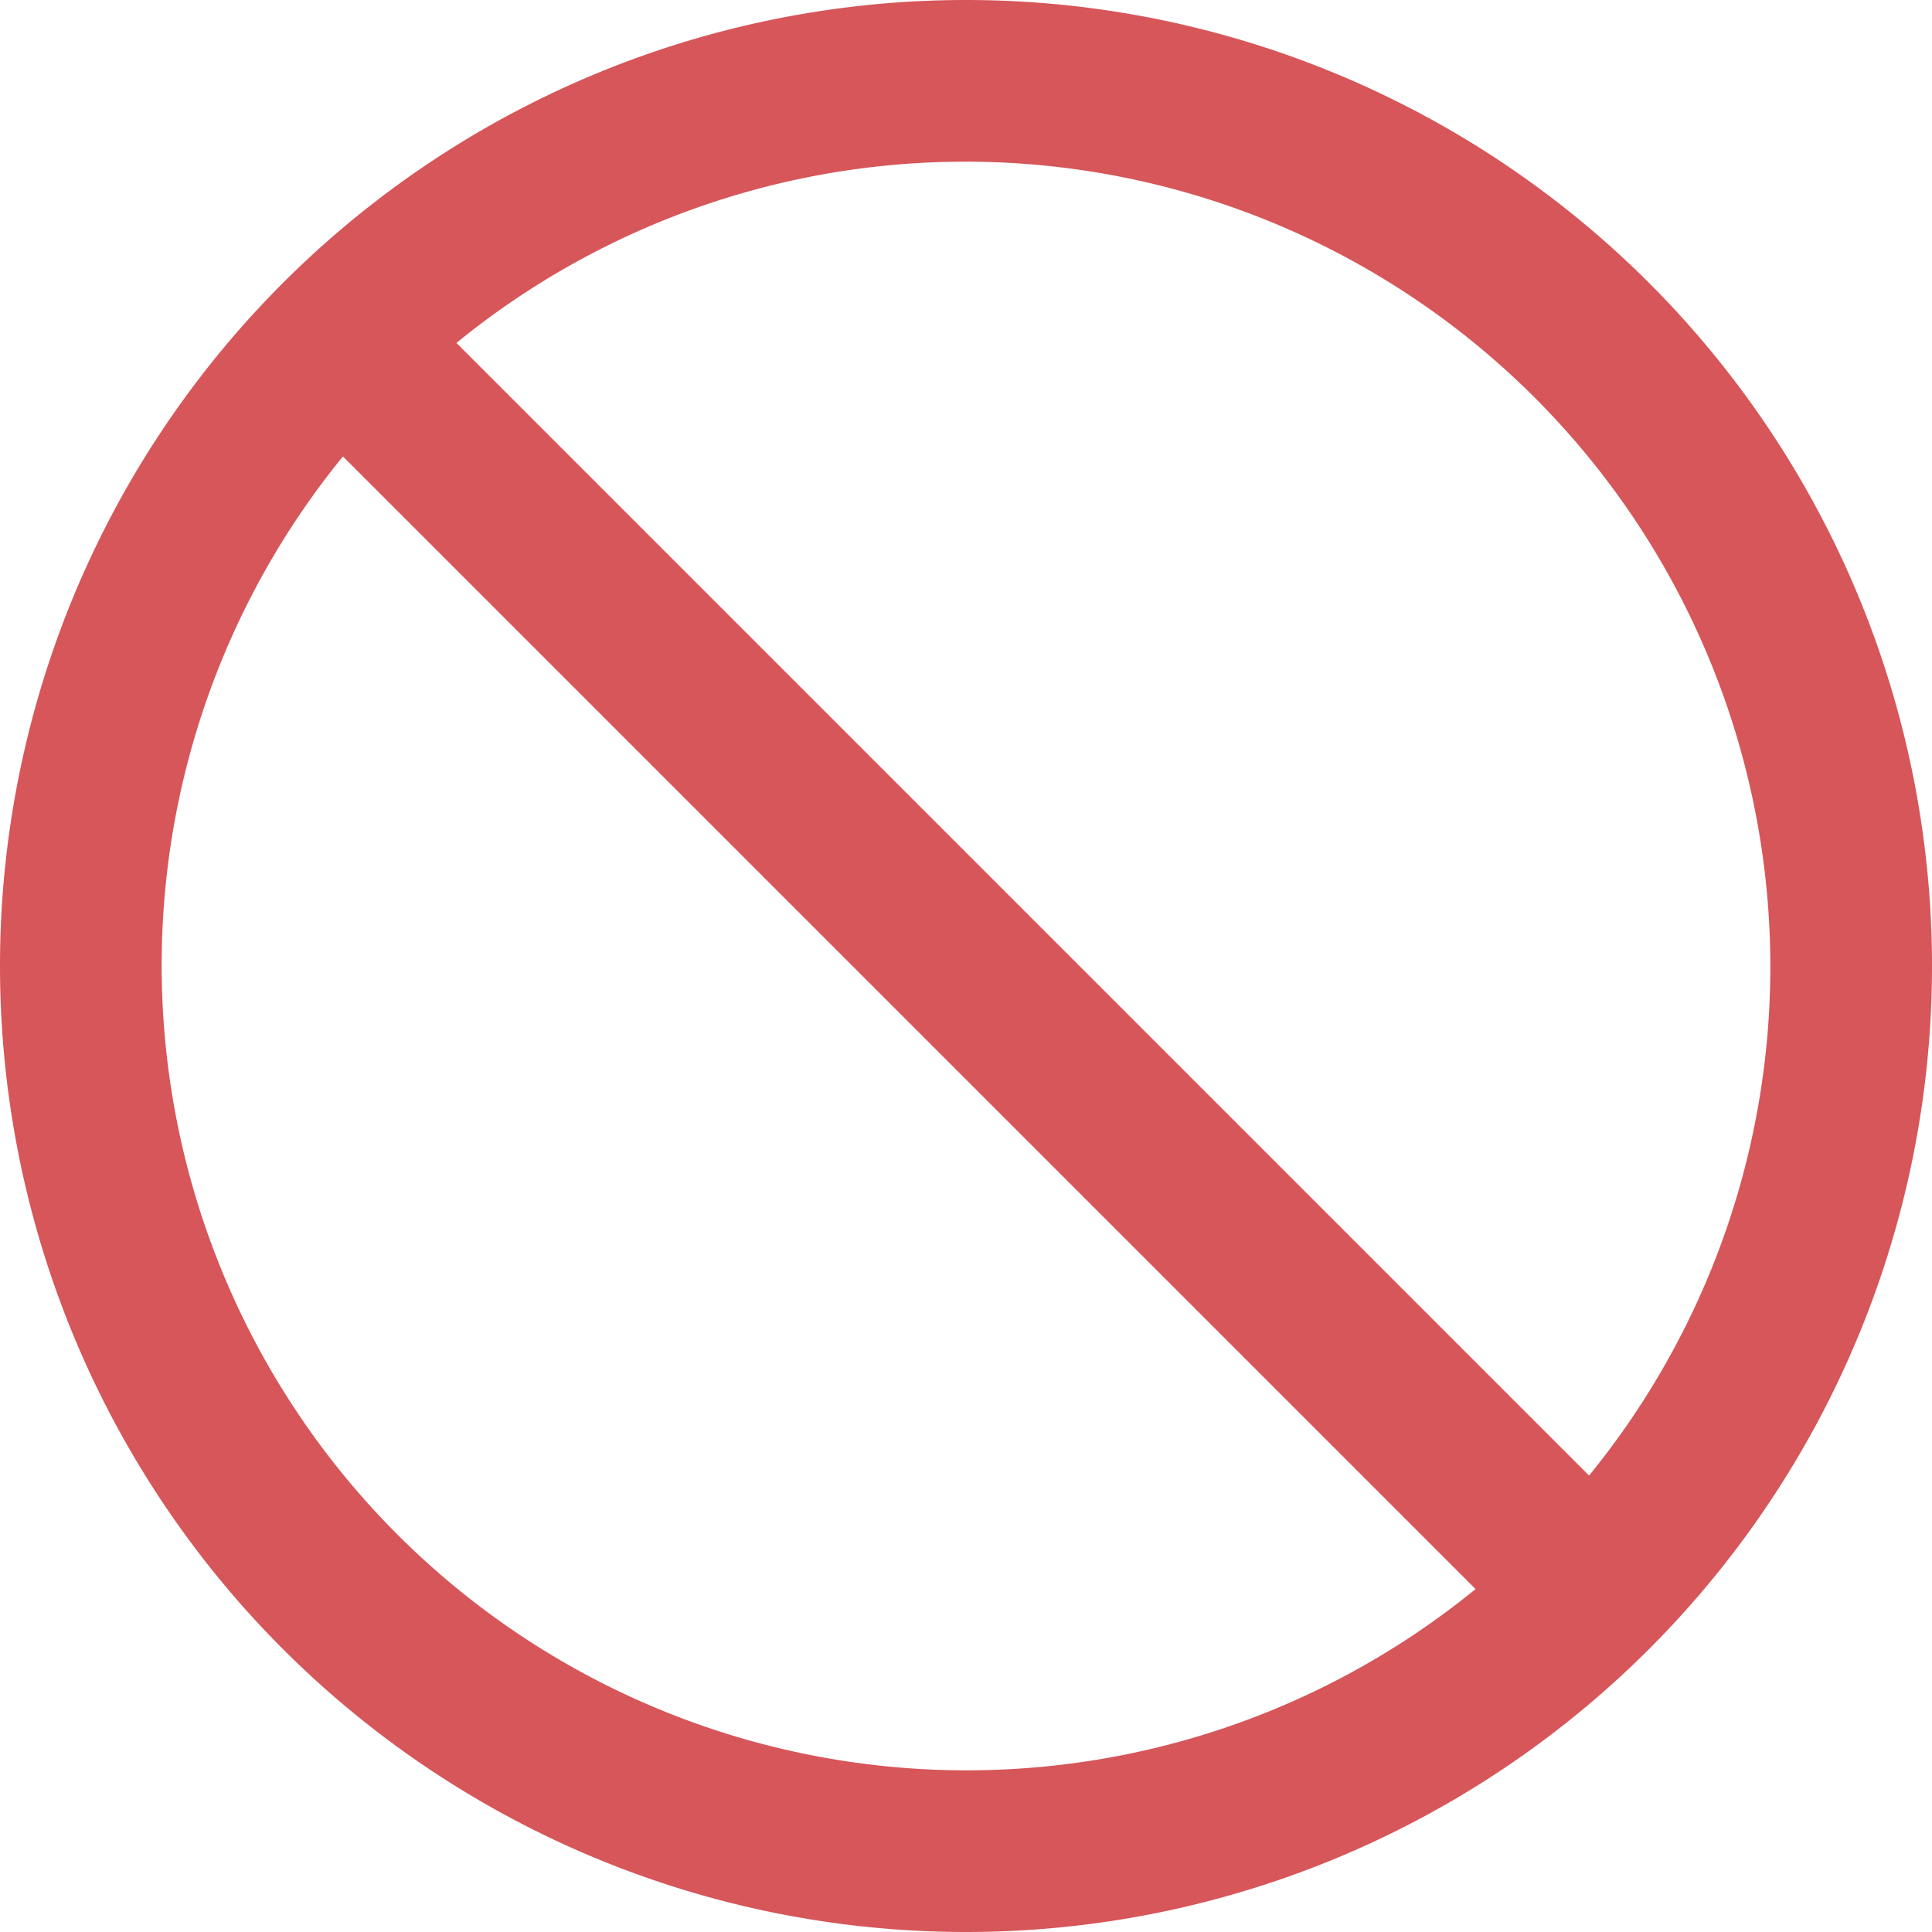 <?xml version="1.0"?>
<svg version="1.1" xmlns="http://www.w3.org/2000/svg" width="24" height="24" viewBox="0 0 24 24">
	<path fill="#D6565A" d="M12,0a12,12 0 0 0 0,24a12,12 0 0 0 0,-24zM5.67,4.26A10,10 0 0 1 19.74,18.33zM18.33,19.74A10,10 0 0 1 4.26,5.67z"/>
</svg>
